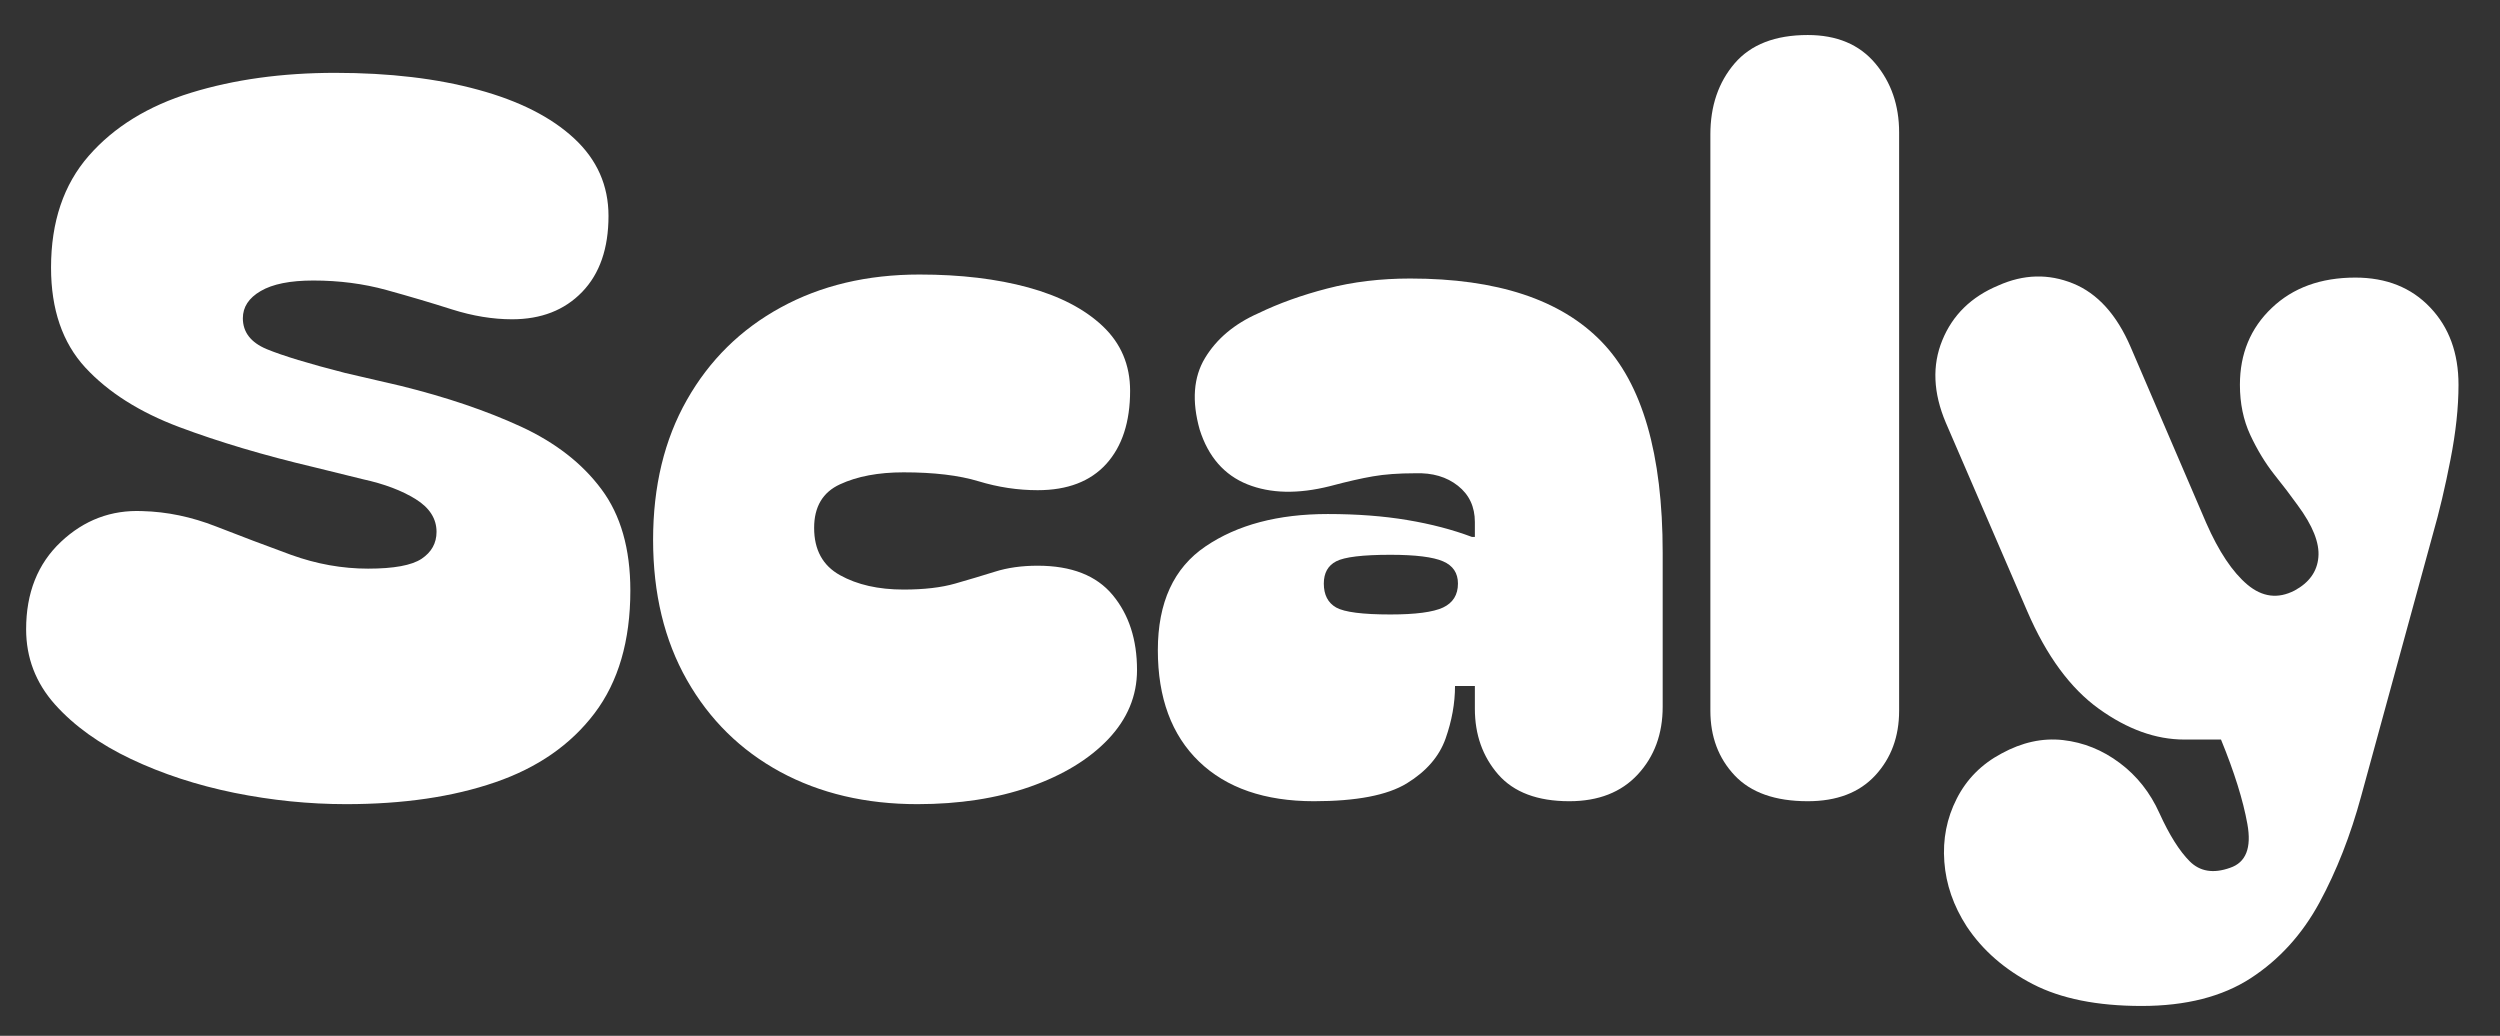 <svg xmlns:xlink="http://www.w3.org/1999/xlink" xmlns="http://www.w3.org/2000/svg" preserveAspectRatio="xMidYMid meet" viewBox="42 138 293.25 121.5" zoomAndPan="magnify" style="max-height: 500px" width="293.25" height="121.5"><rect x="42" y="138" width="293.25" height="121.5" fill="#333333" stroke="none"/><defs><g></g><clipPath id="e7f19e53bd"><rect height="159" y="0" width="291" x="0"></rect></clipPath></defs><g transform="matrix(1, 0, 0, 1, 42, 108)"><g clip-path="url(#e7f19e53bd)"><g fill-opacity="1" fill="#ffffff"><g transform="translate(0.971, 123.983)"><g><path d="M 39.625 0.344 C 35.281 0.344 30.91 -0.098 26.516 -0.984 C 22.129 -1.879 18.086 -3.203 14.391 -4.953 C 10.703 -6.703 7.727 -8.836 5.469 -11.359 C 3.219 -13.891 2.094 -16.828 2.094 -20.172 C 2.094 -24.441 3.453 -27.859 6.172 -30.422 C 8.891 -32.984 12.078 -34.188 15.734 -34.031 C 18.609 -33.957 21.484 -33.359 24.359 -32.234 C 27.234 -31.109 30.164 -30 33.156 -28.906 C 36.156 -27.82 39.172 -27.281 42.203 -27.281 C 45.223 -27.281 47.316 -27.664 48.484 -28.438 C 49.648 -29.219 50.234 -30.27 50.234 -31.594 C 50.234 -33.145 49.414 -34.426 47.781 -35.438 C 46.156 -36.445 44.098 -37.223 41.609 -37.766 L 35.906 -39.172 C 30 -40.566 24.711 -42.141 20.047 -43.891 C 15.391 -45.641 11.719 -47.969 9.031 -50.875 C 6.352 -53.789 5.016 -57.695 5.016 -62.594 C 5.016 -67.957 6.488 -72.328 9.438 -75.703 C 12.395 -79.086 16.398 -81.555 21.453 -83.109 C 26.504 -84.66 32.133 -85.438 38.344 -85.438 C 44.719 -85.438 50.312 -84.773 55.125 -83.453 C 59.945 -82.141 63.695 -80.238 66.375 -77.75 C 69.062 -75.258 70.406 -72.227 70.406 -68.656 C 70.406 -64.844 69.375 -61.867 67.312 -59.734 C 65.25 -57.598 62.508 -56.531 59.094 -56.531 C 56.844 -56.531 54.492 -56.914 52.047 -57.688 C 49.598 -58.469 47.031 -59.227 44.344 -59.969 C 41.664 -60.707 38.812 -61.078 35.781 -61.078 C 33.062 -61.078 31.004 -60.664 29.609 -59.844 C 28.211 -59.031 27.516 -57.969 27.516 -56.656 C 27.516 -55.02 28.445 -53.812 30.312 -53.031 C 32.176 -52.258 35.242 -51.328 39.516 -50.234 L 46.047 -48.719 C 51.398 -47.395 56.098 -45.801 60.141 -43.938 C 64.18 -42.07 67.328 -39.625 69.578 -36.594 C 71.836 -33.57 72.969 -29.613 72.969 -24.719 C 72.969 -18.812 71.566 -14.008 68.766 -10.312 C 65.973 -6.625 62.086 -3.926 57.109 -2.219 C 52.141 -0.508 46.312 0.344 39.625 0.344 Z M 39.625 0.344"></path></g></g></g><g fill-opacity="1" fill="#ffffff"><g transform="translate(74.514, 123.983)"><g><path d="M 33.109 0.344 C 27.047 0.344 21.68 -0.914 17.016 -3.438 C 12.359 -5.969 8.707 -9.562 6.062 -14.219 C 3.414 -18.883 2.094 -24.363 2.094 -30.656 C 2.094 -36.945 3.414 -42.422 6.062 -47.078 C 8.707 -51.742 12.379 -55.359 17.078 -57.922 C 21.773 -60.492 27.195 -61.781 33.344 -61.781 C 38.156 -61.781 42.406 -61.273 46.094 -60.266 C 49.789 -59.254 52.707 -57.738 54.844 -55.719 C 56.977 -53.695 58.047 -51.172 58.047 -48.141 C 58.047 -44.484 57.113 -41.625 55.25 -39.562 C 53.383 -37.508 50.703 -36.484 47.203 -36.484 C 44.879 -36.484 42.566 -36.832 40.266 -37.531 C 37.973 -38.227 35.039 -38.578 31.469 -38.578 C 28.52 -38.578 26.035 -38.109 24.016 -37.172 C 21.992 -36.242 20.984 -34.539 20.984 -32.062 C 20.984 -29.488 21.992 -27.641 24.016 -26.516 C 26.035 -25.391 28.52 -24.828 31.469 -24.828 C 33.875 -24.828 35.895 -25.062 37.531 -25.531 C 39.164 -26 40.719 -26.461 42.188 -26.922 C 43.664 -27.391 45.336 -27.625 47.203 -27.625 C 51.172 -27.625 54.102 -26.477 56 -24.188 C 57.906 -21.895 58.859 -18.961 58.859 -15.391 C 58.859 -12.359 57.734 -9.656 55.484 -7.281 C 53.234 -4.914 50.164 -3.051 46.281 -1.688 C 42.395 -0.332 38.004 0.344 33.109 0.344 Z M 33.109 0.344"></path></g></g></g><g fill-opacity="1" fill="#ffffff"><g transform="translate(133.721, 123.983)"><g><path d="M 20.406 0 C 14.645 0 10.148 -1.551 6.922 -4.656 C 3.703 -7.77 2.094 -12.125 2.094 -17.719 C 2.094 -23.312 3.957 -27.367 7.688 -29.891 C 11.414 -32.422 16.195 -33.688 22.031 -33.688 C 25.445 -33.688 28.551 -33.453 31.344 -32.984 C 34.145 -32.516 36.676 -31.852 38.938 -31 L 39.281 -31 L 39.281 -32.75 C 39.281 -34.539 38.617 -35.957 37.297 -37 C 35.973 -38.051 34.301 -38.539 32.281 -38.469 C 30.344 -38.469 28.691 -38.348 27.328 -38.109 C 25.973 -37.879 24.285 -37.492 22.266 -36.953 C 18.535 -36.016 15.312 -36.086 12.594 -37.172 C 9.875 -38.266 8.008 -40.406 7 -43.594 C 6.062 -46.938 6.27 -49.734 7.625 -51.984 C 8.988 -54.242 11.07 -55.992 13.875 -57.234 C 16.281 -58.398 18.977 -59.367 21.969 -60.141 C 24.957 -60.922 28.203 -61.312 31.703 -61.312 C 41.879 -61.312 49.359 -58.844 54.141 -53.906 C 58.922 -48.977 61.312 -40.723 61.312 -29.141 L 61.312 -11.078 C 61.312 -7.891 60.336 -5.242 58.391 -3.141 C 56.453 -1.047 53.773 0 50.359 0 C 46.629 0 43.848 -1.047 42.016 -3.141 C 40.191 -5.242 39.281 -7.812 39.281 -10.844 L 39.281 -13.516 L 36.953 -13.516 C 36.953 -11.492 36.582 -9.438 35.844 -7.344 C 35.102 -5.25 33.586 -3.5 31.297 -2.094 C 29.004 -0.695 25.375 0 20.406 0 Z M 21.562 -25.531 C 21.562 -24.207 22.047 -23.27 23.016 -22.719 C 23.992 -22.176 26.113 -21.906 29.375 -21.906 C 32.32 -21.906 34.379 -22.176 35.547 -22.719 C 36.711 -23.27 37.297 -24.207 37.297 -25.531 C 37.297 -26.77 36.711 -27.641 35.547 -28.141 C 34.379 -28.648 32.32 -28.906 29.375 -28.906 C 26.113 -28.906 23.992 -28.648 23.016 -28.141 C 22.047 -27.641 21.562 -26.77 21.562 -25.531 Z M 21.562 -25.531"></path></g></g></g><g fill-opacity="1" fill="#ffffff"><g transform="translate(197.939, 123.983)"><g><path d="M 14.109 0 C 10.297 0 7.438 -1.008 5.531 -3.031 C 3.633 -5.051 2.688 -7.578 2.688 -10.609 L 2.688 -78.219 C 2.688 -81.551 3.633 -84.328 5.531 -86.547 C 7.438 -88.766 10.297 -89.875 14.109 -89.875 C 17.523 -89.875 20.164 -88.766 22.031 -86.547 C 23.895 -84.328 24.828 -81.629 24.828 -78.453 L 24.828 -10.609 C 24.828 -7.578 23.895 -5.051 22.031 -3.031 C 20.164 -1.008 17.523 0 14.109 0 Z M 14.109 0"></path></g></g></g><g fill-opacity="1" fill="#ffffff"><g transform="translate(225.445, 123.983)"><g><path d="M 25.766 24.016 C 20.555 24.016 16.301 23.16 13 21.453 C 9.695 19.742 7.113 17.488 5.25 14.688 C 3.695 12.281 2.82 9.754 2.625 7.109 C 2.426 4.461 2.91 1.992 4.078 -0.297 C 5.242 -2.586 6.992 -4.352 9.328 -5.594 C 11.734 -6.914 14.141 -7.441 16.547 -7.172 C 18.961 -6.898 21.18 -6.004 23.203 -4.484 C 25.223 -2.973 26.773 -1.008 27.859 1.406 C 29.023 3.969 30.207 5.848 31.406 7.047 C 32.613 8.254 34.191 8.508 36.141 7.812 C 38.004 7.188 38.68 5.473 38.172 2.672 C 37.672 -0.117 36.641 -3.422 35.078 -7.234 L 30.766 -7.234 C 27.43 -7.234 24.094 -8.438 20.75 -10.844 C 17.406 -13.25 14.609 -17.055 12.359 -22.266 L 2.797 -44.406 C 1.316 -47.906 1.18 -51.129 2.391 -54.078 C 3.598 -57.035 5.789 -59.176 8.969 -60.5 C 11.926 -61.82 14.844 -61.898 17.719 -60.734 C 20.594 -59.566 22.848 -57.078 24.484 -53.266 L 33.344 -32.641 C 34.812 -29.297 36.422 -26.883 38.172 -25.406 C 39.922 -23.938 41.77 -23.707 43.719 -24.719 C 45.426 -25.645 46.352 -26.941 46.5 -28.609 C 46.656 -30.285 45.844 -32.328 44.062 -34.734 C 43.281 -35.828 42.363 -37.031 41.312 -38.344 C 40.27 -39.664 39.336 -41.203 38.516 -42.953 C 37.703 -44.703 37.297 -46.664 37.297 -48.844 C 37.297 -52.488 38.539 -55.492 41.031 -57.859 C 43.52 -60.234 46.785 -61.422 50.828 -61.422 C 54.473 -61.422 57.398 -60.254 59.609 -57.922 C 61.828 -55.598 62.938 -52.57 62.938 -48.844 C 62.938 -46.195 62.625 -43.281 62 -40.094 C 61.383 -36.906 60.688 -33.953 59.906 -31.234 L 51.516 -0.578 C 50.273 4.004 48.645 8.16 46.625 11.891 C 44.602 15.617 41.922 18.57 38.578 20.75 C 35.234 22.926 30.961 24.016 25.766 24.016 Z M 25.766 24.016"></path></g></g></g></g></g></svg>